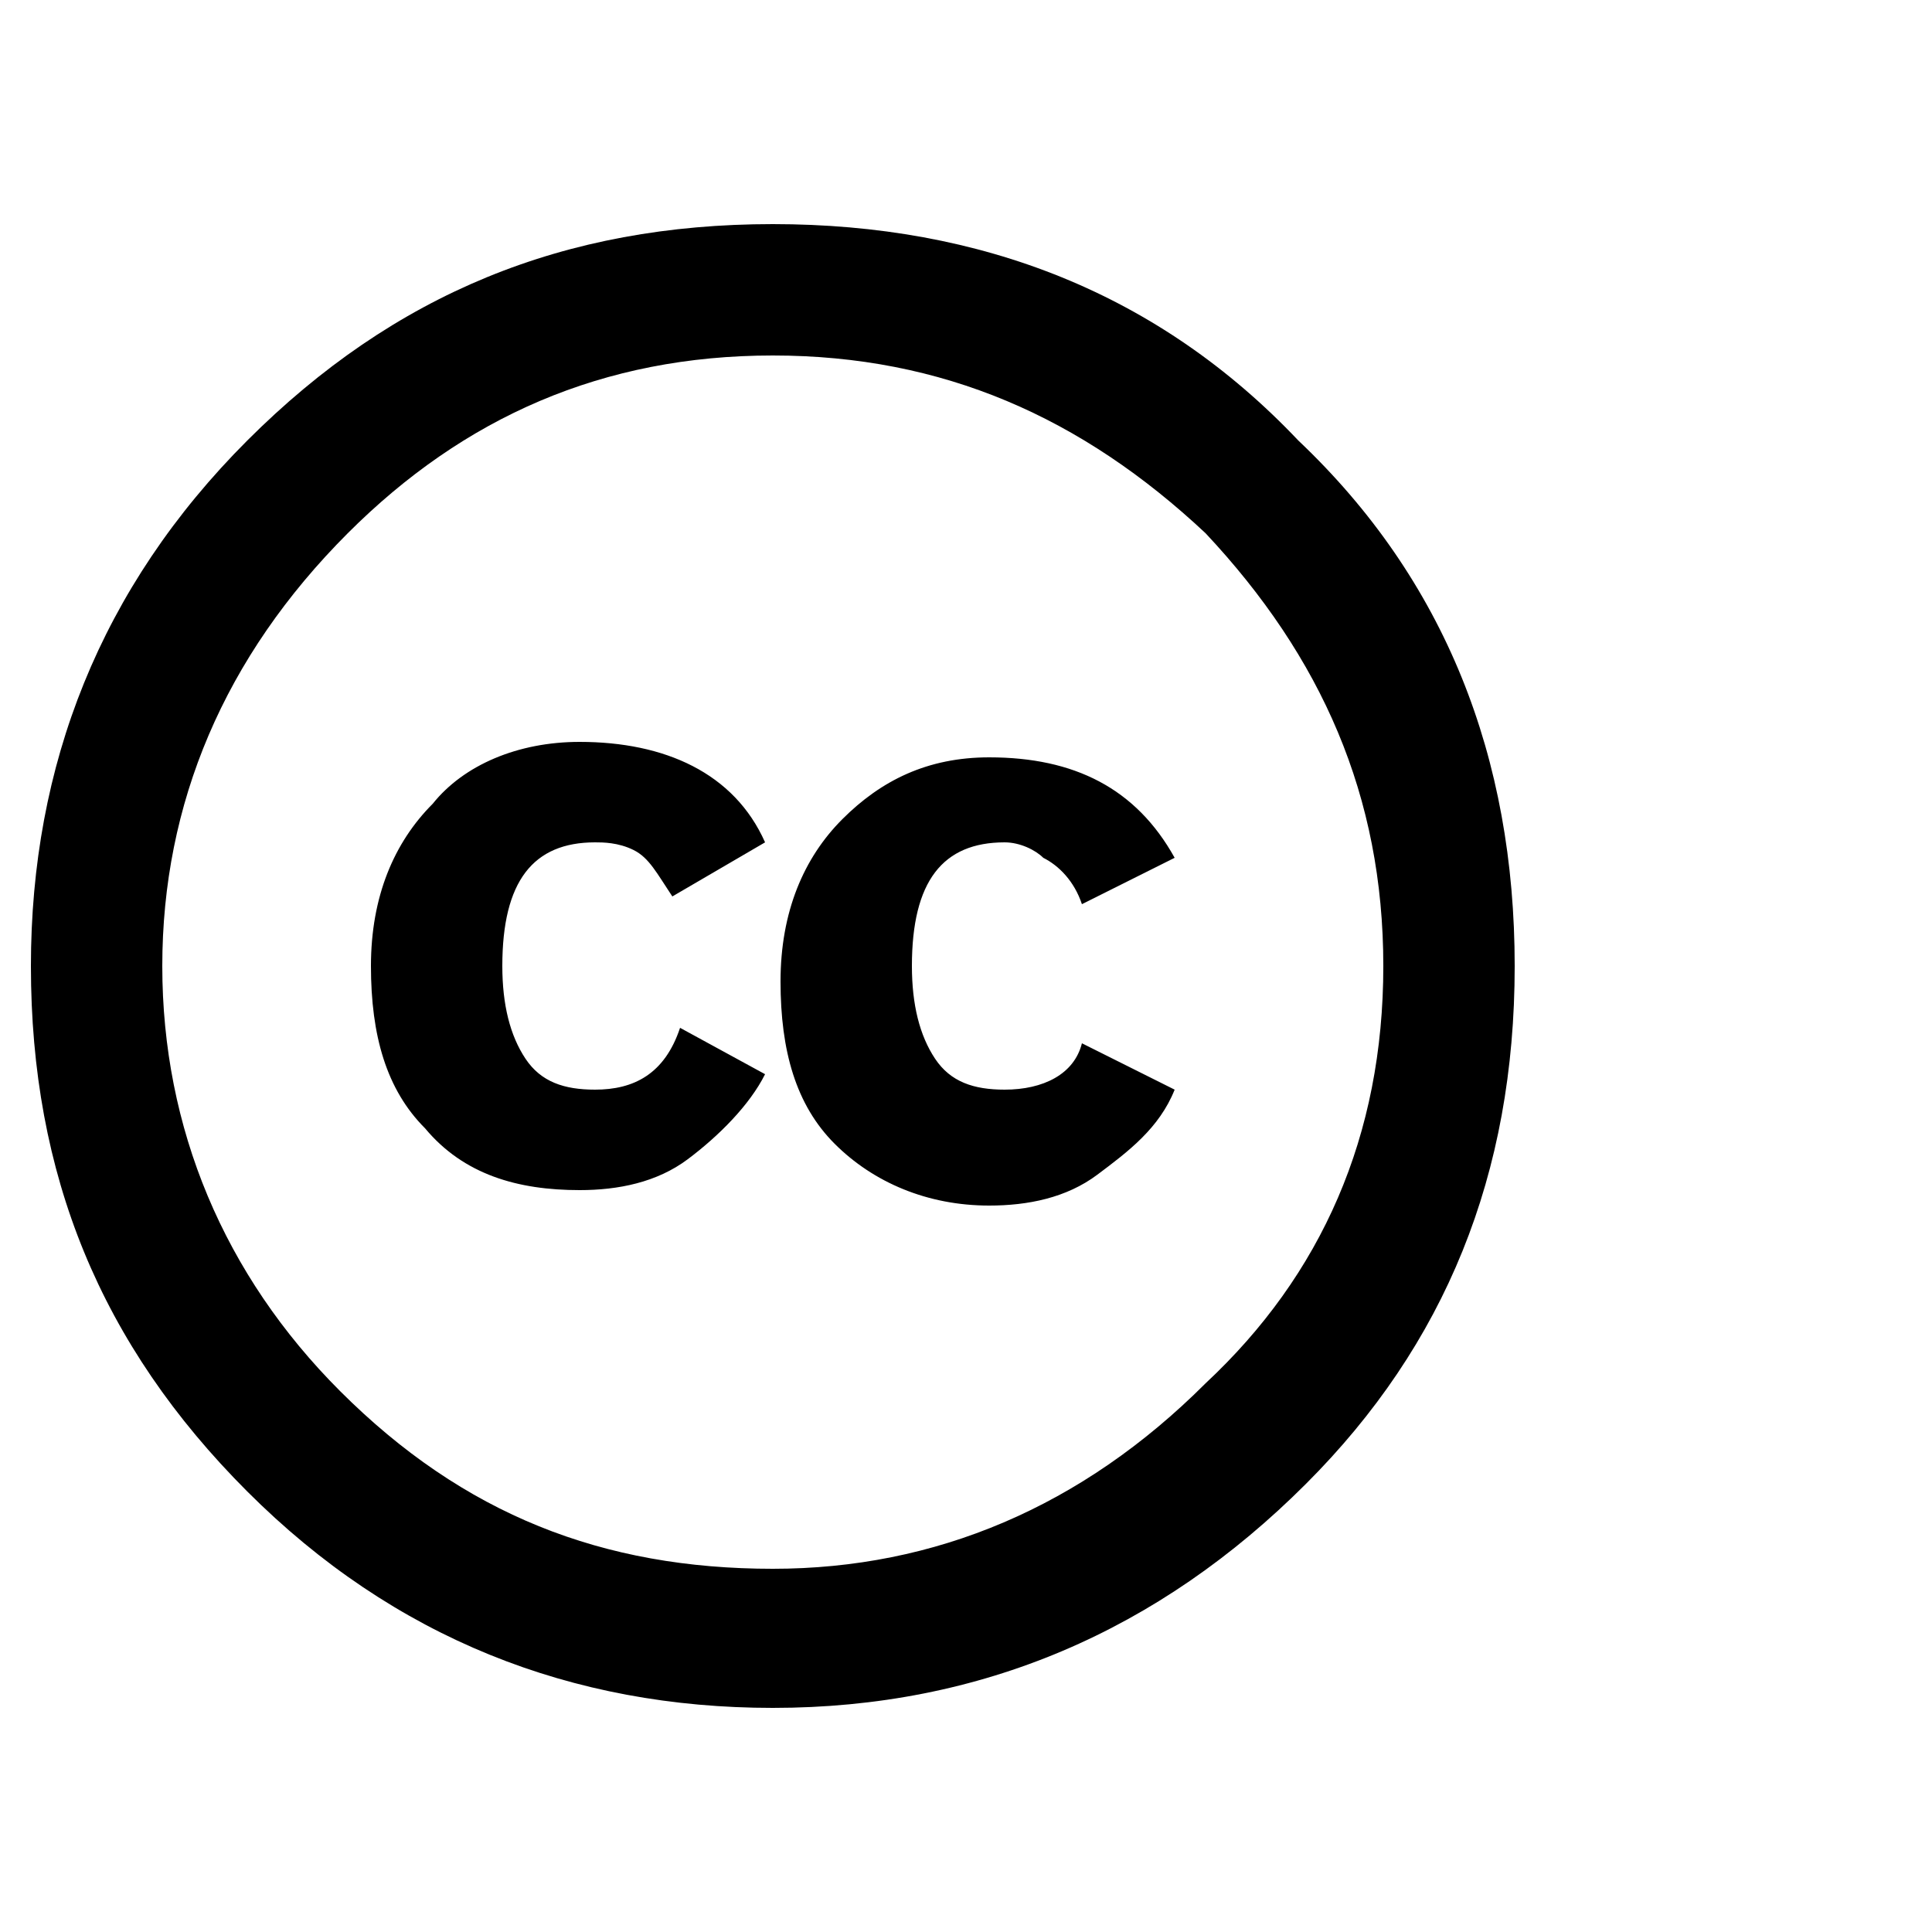 <?xml version="1.0" encoding="utf-8"?><!-- Uploaded to: SVG Repo, www.svgrepo.com, Generator: SVG Repo Mixer Tools -->
<svg fill="#000000" width="40px" height="40px" viewBox="0 0 25 20" xmlns="http://www.w3.org/2000/svg"><path d="M8.8 10.8l1.1.6c-.2.4-.6.8-1 1.1-.4.3-.9.4-1.4.4-.8 0-1.5-.2-2-.8-.5-.5-.7-1.2-.7-2.1 0-.9.3-1.6.8-2.1.4-.5 1.1-.8 1.9-.8 1.1 0 2 .4 2.4 1.3l-1.2.7c-.2-.3-.3-.5-.5-.6s-.4-.1-.5-.1c-.8 0-1.2.5-1.2 1.6 0 .5.1.9.3 1.2.2.3.5.4.9.4.5 0 .9-.2 1.1-.8zm10.8-.8c0 2.7-.9 4.9-2.7 6.7-1.9 1.9-4.2 2.9-6.9 2.9-2.6 0-4.9-.9-6.8-2.8C1.3 14.9.4 12.7.4 10c0-2.6.9-4.9 2.8-6.8C5.1 1.3 7.3.4 10 .4s5 .9 6.8 2.8c1.9 1.8 2.8 4.1 2.8 6.8zm-1.7 0c0-2.2-.8-4-2.3-5.6C14 2.9 12.2 2.1 10 2.1c-2.2 0-4 .8-5.5 2.3C2.9 6 2.1 7.9 2.1 10c0 2.1.8 4 2.3 5.5 1.6 1.6 3.4 2.3 5.6 2.3 2.1 0 4-.8 5.6-2.4 1.5-1.4 2.3-3.2 2.3-5.4zM13 11.6c-.4 0-.7-.1-.9-.4-.2-.3-.3-.7-.3-1.2 0-1.1.4-1.6 1.2-1.6.2 0 .4.1.5.2.2.1.4.3.5.6l1.2-.6c-.5-.9-1.3-1.3-2.4-1.3-.8 0-1.4.3-1.9.8s-.8 1.2-.8 2.1c0 .9.2 1.6.7 2.1.5.5 1.2.8 2 .8.5 0 1-.1 1.4-.4.4-.3.8-.6 1-1.1L14 11c-.1.4-.5.6-1 .6z"/></svg>
